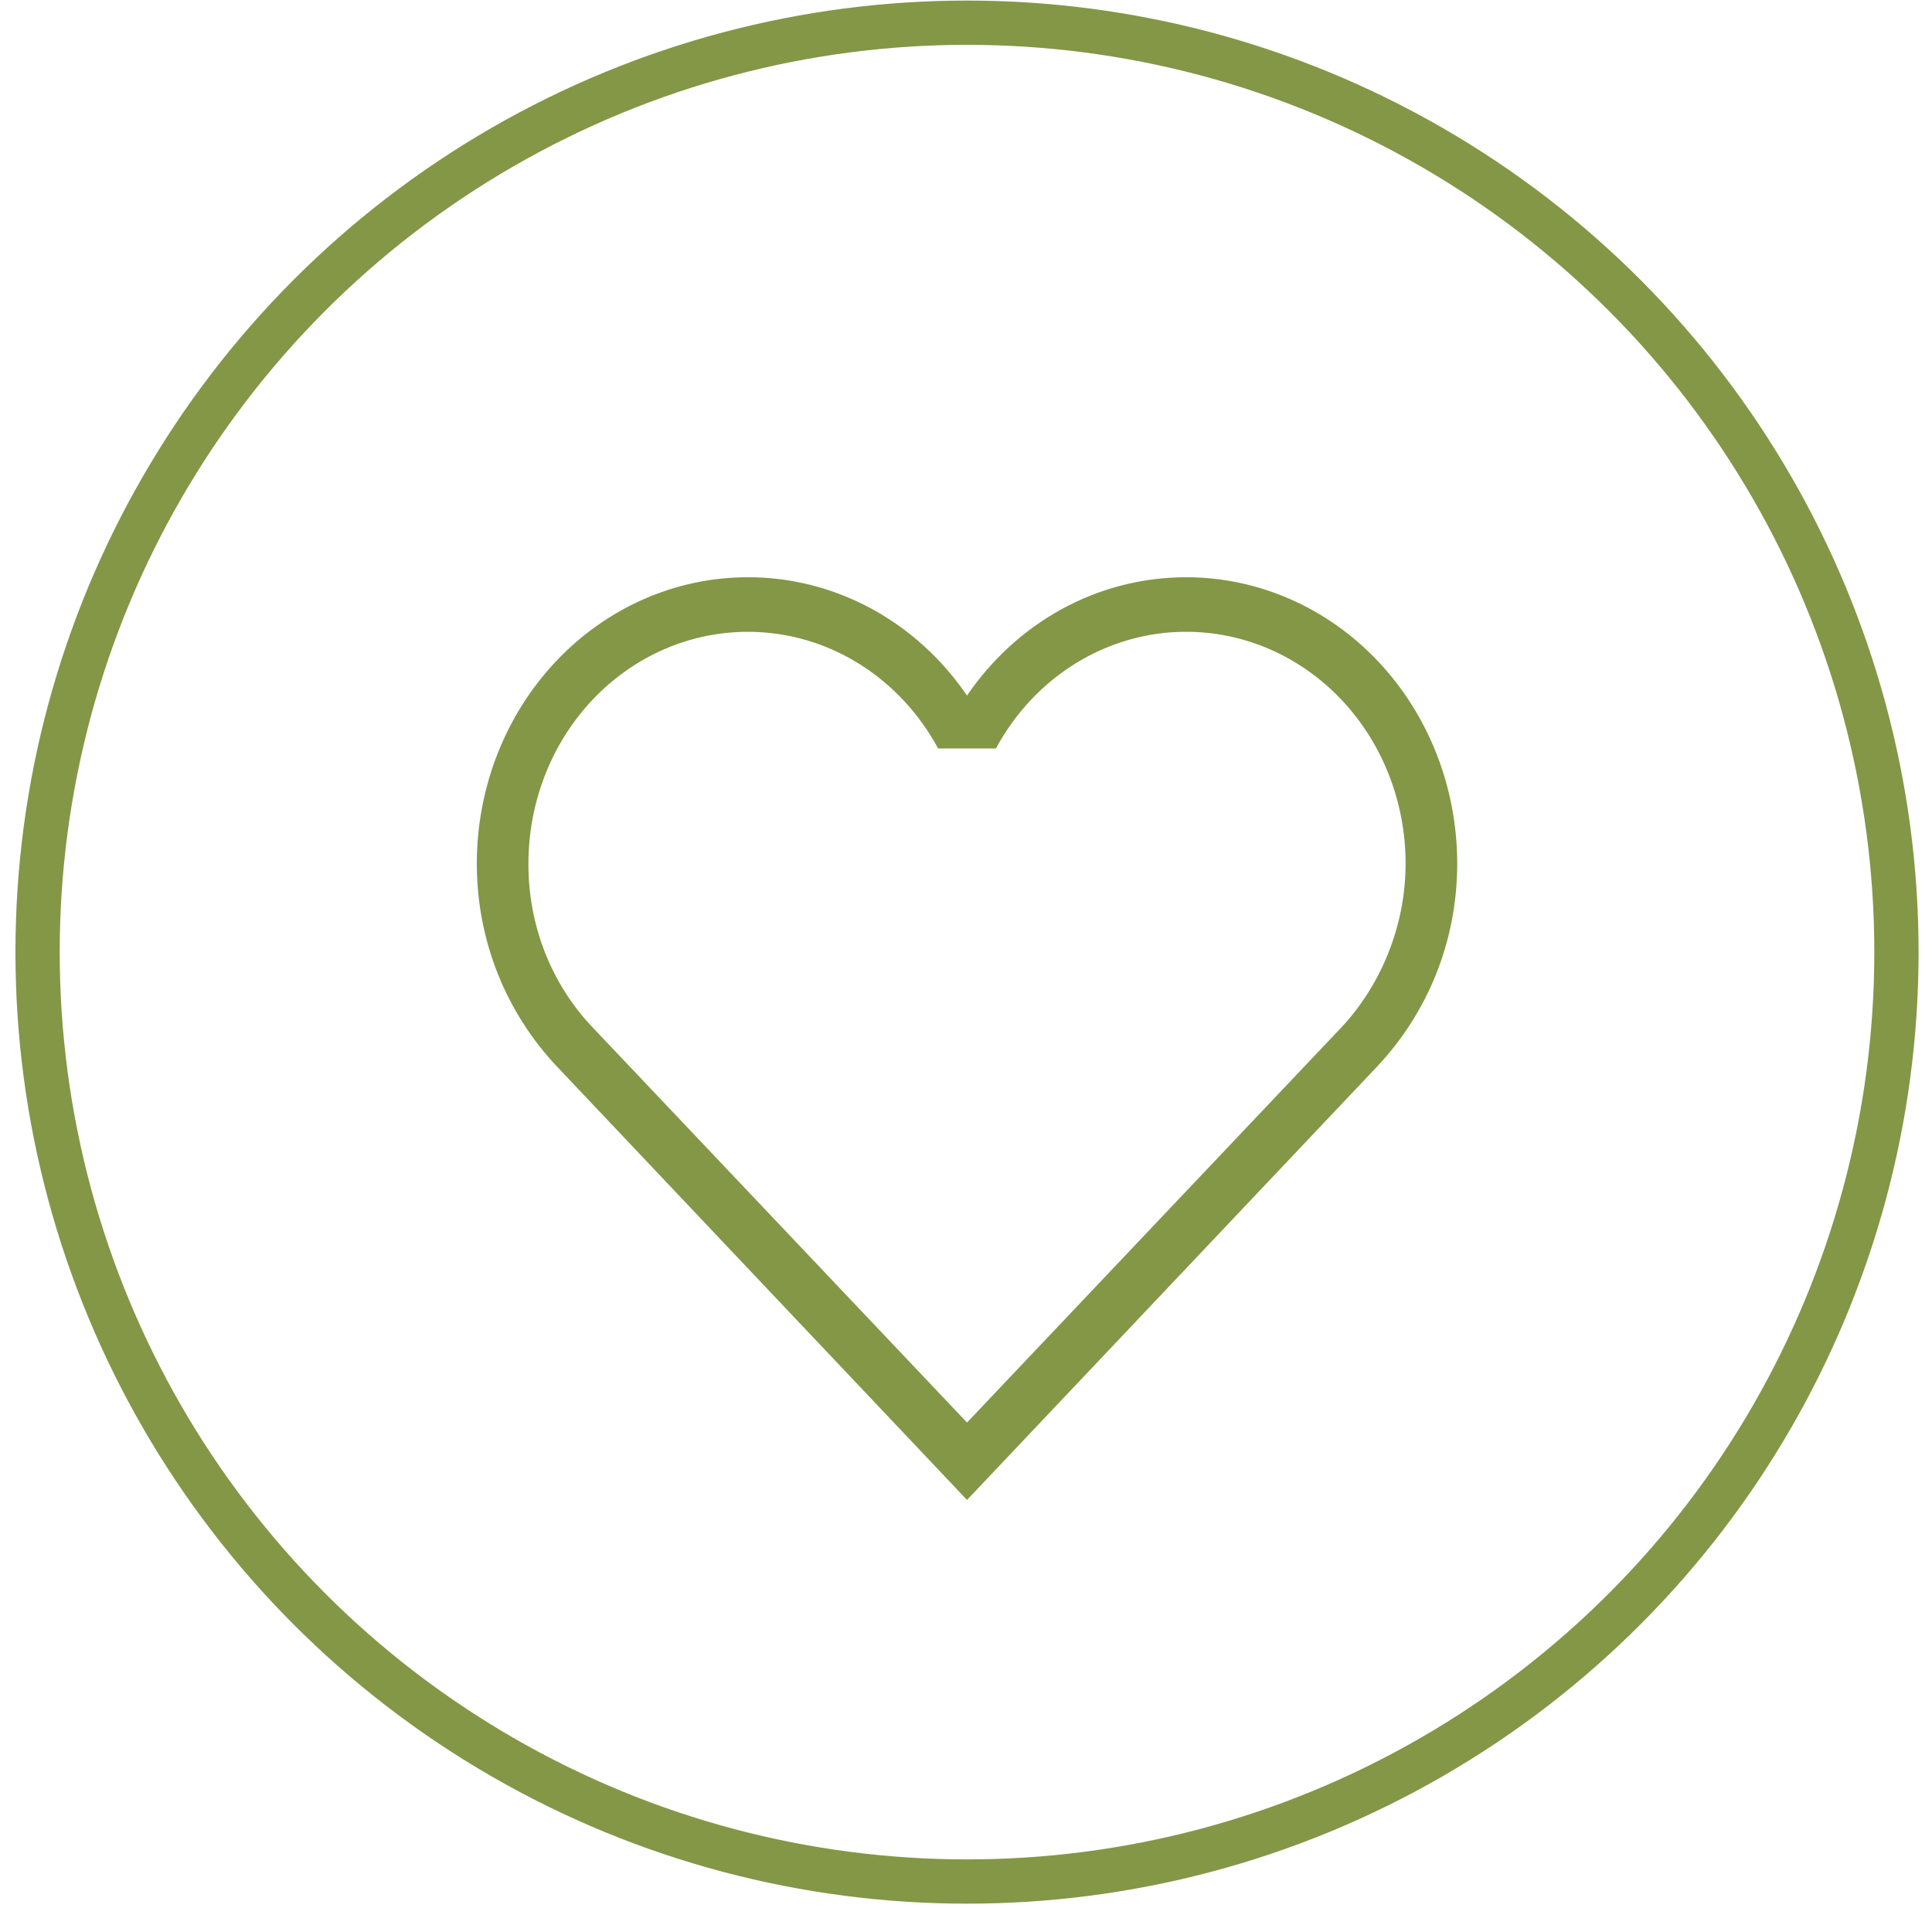 <?xml version="1.0" encoding="UTF-8"?> <svg xmlns="http://www.w3.org/2000/svg" width="80" height="79" viewBox="0 0 80 79" fill="none"><circle cx="40.042" cy="39.426" r="38.486" stroke="#839747" stroke-width="1.833"></circle><path d="M24.53 42.533C23.685 41.646 23.016 40.59 22.561 39.427C22.106 38.264 21.875 37.017 21.881 35.759C21.881 33.213 22.837 30.772 24.54 28.972C26.243 27.173 28.553 26.162 30.961 26.162C34.337 26.162 37.286 28.104 38.846 30.994H41.239C42.032 29.524 43.179 28.302 44.564 27.454C45.949 26.605 47.522 26.159 49.123 26.162C51.531 26.162 53.841 27.173 55.544 28.972C57.247 30.772 58.203 33.213 58.203 35.759C58.203 38.401 57.135 40.84 55.554 42.533L40.042 58.905L24.53 42.533ZM57.05 44.136C59.079 41.968 60.34 39.033 60.34 35.759C60.34 32.614 59.158 29.599 57.055 27.376C54.951 25.152 52.098 23.903 49.123 23.903C45.384 23.903 42.072 25.823 40.042 28.803C39.006 27.283 37.642 26.045 36.063 25.193C34.483 24.34 32.735 23.898 30.961 23.903C27.986 23.903 25.133 25.152 23.03 27.376C20.926 29.599 19.744 32.614 19.744 35.759C19.744 39.033 21.005 41.968 23.035 44.136L40.042 62.111L57.05 44.136Z" fill="#839747"></path></svg> 